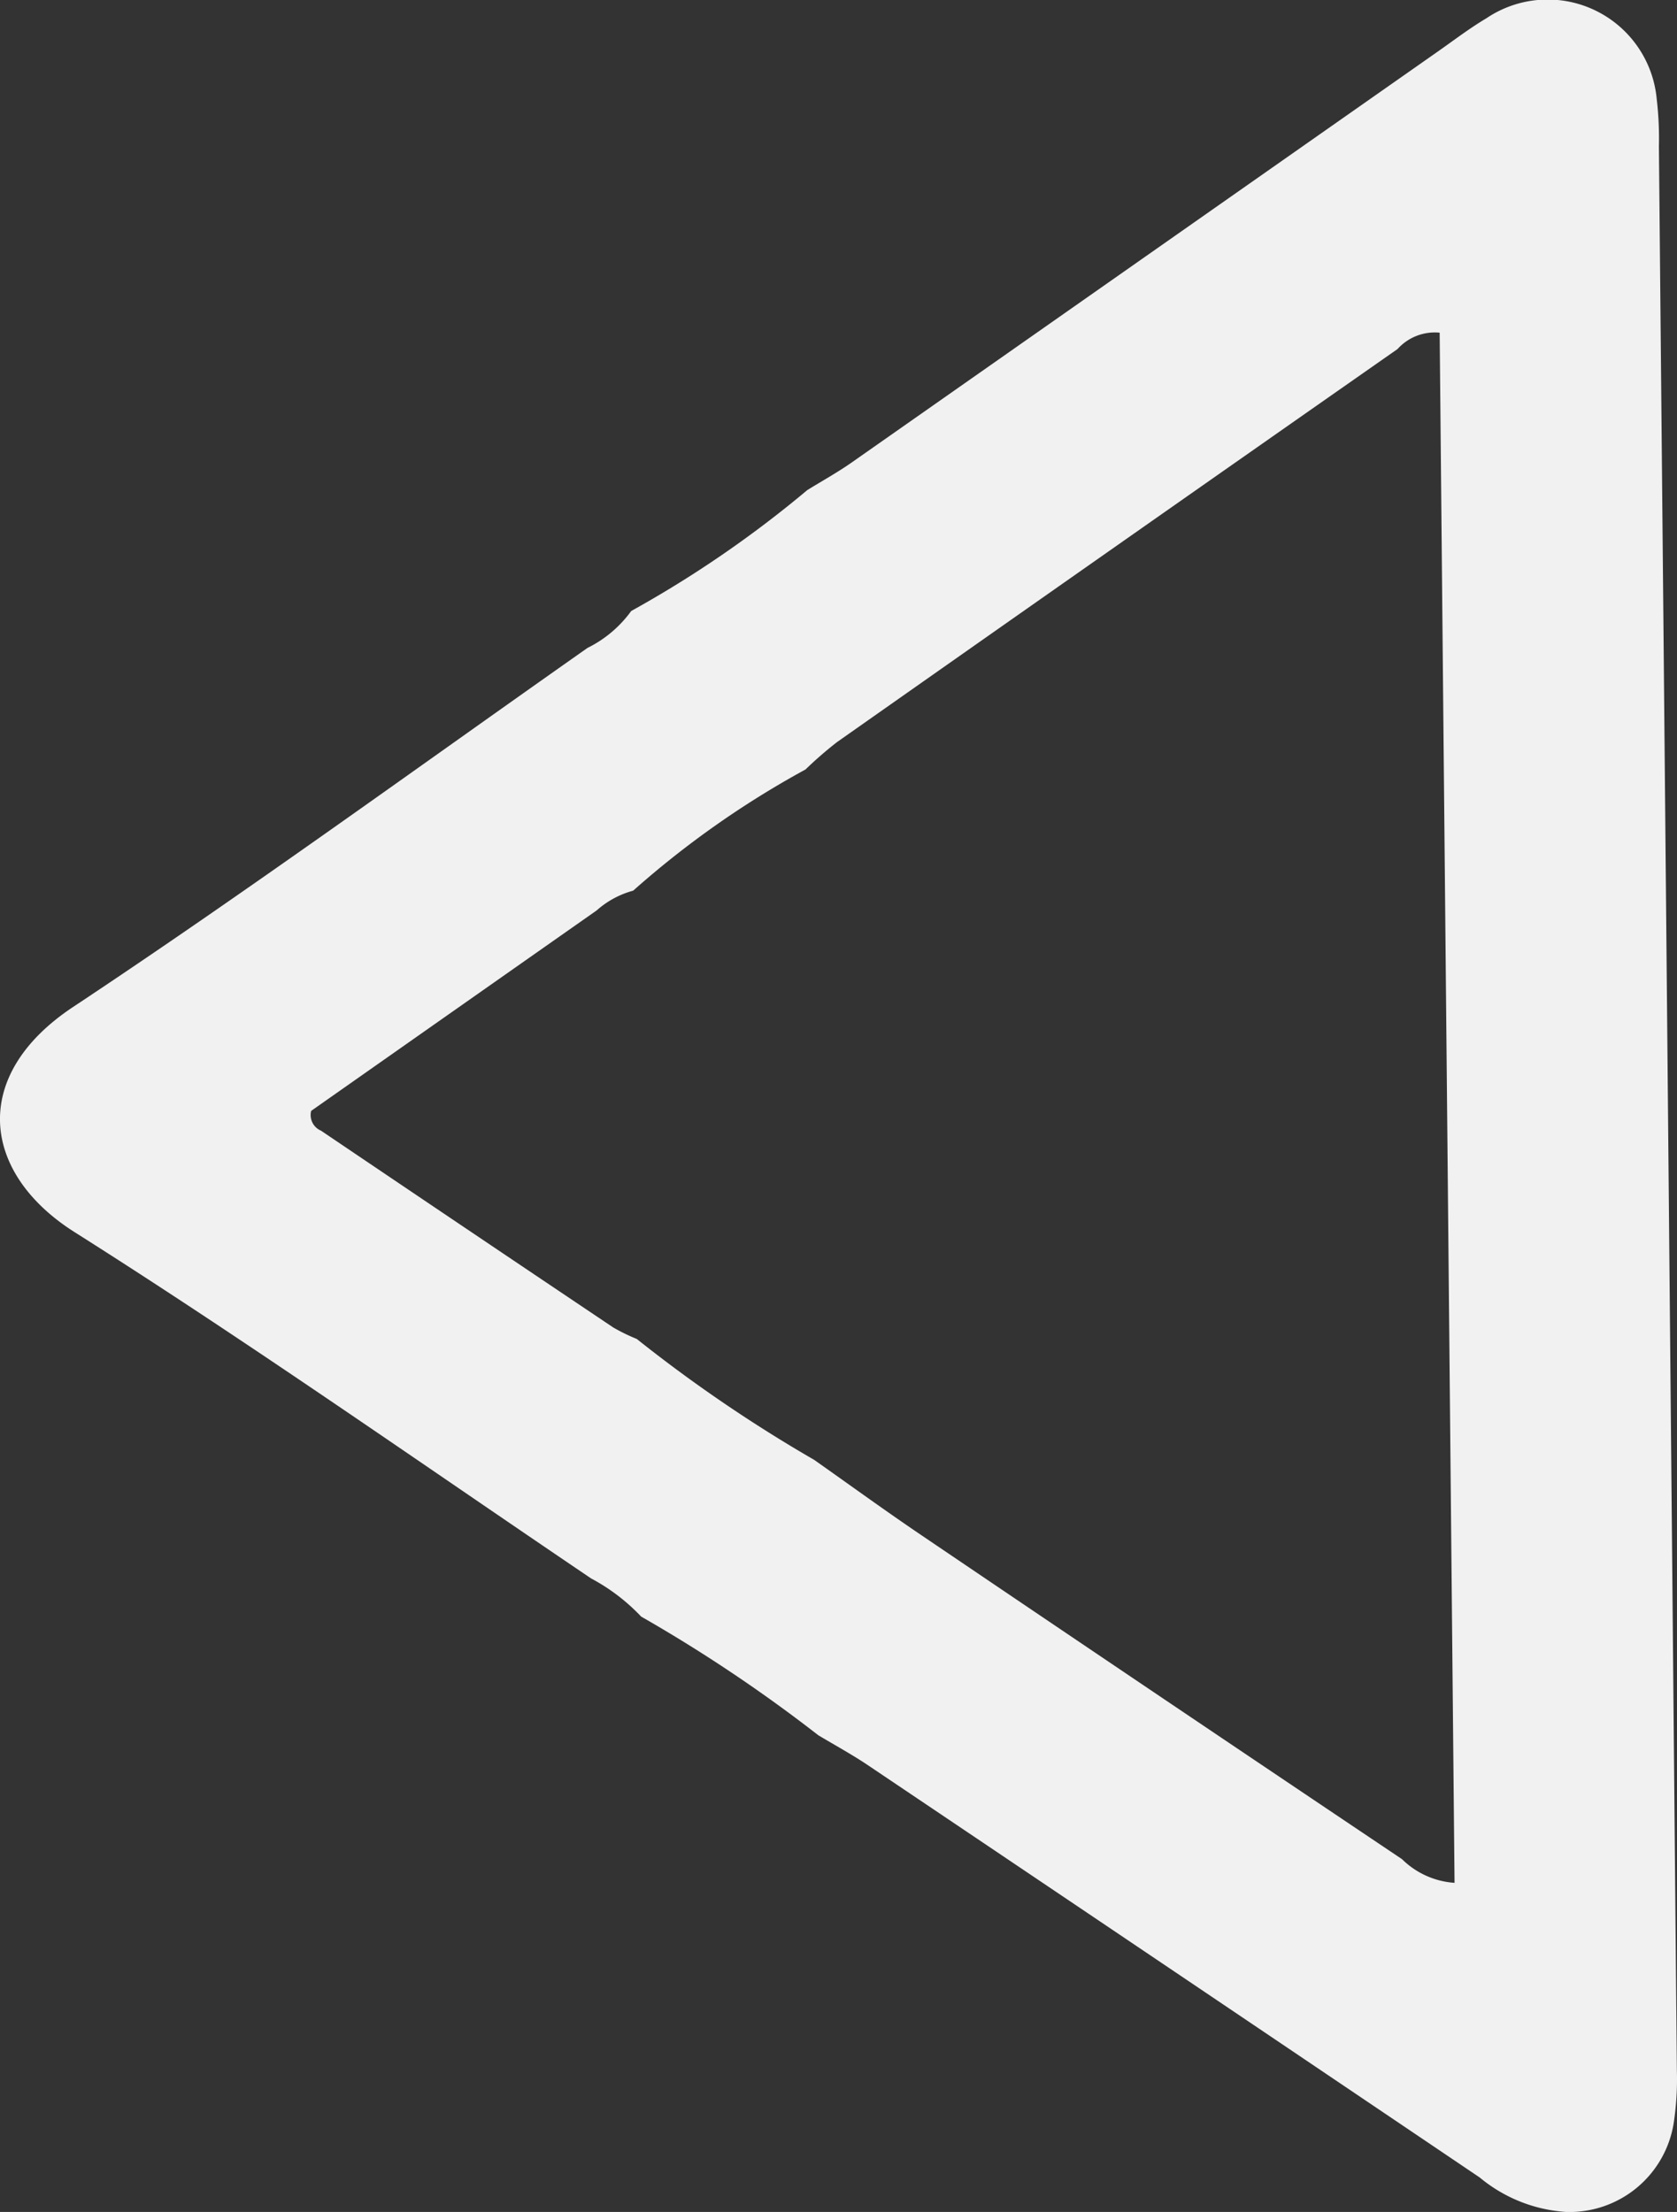 <svg id="Group_390" data-name="Group 390" xmlns="http://www.w3.org/2000/svg" xmlns:xlink="http://www.w3.org/1999/xlink" width="76.269" height="100.613" viewBox="0 0 76.269 100.613">
  <rect x="0" y="0" width="76.269" height="100.613" fill="#333333" stroke="none"/>
  <defs>
    <clipPath id="clip-path">
      <rect id="Rectangle_245" data-name="Rectangle 245" width="76.269" height="100.613" fill="#f2f1f1"/>
    </clipPath>
  </defs>
  <g id="Group_388" data-name="Group 388" transform="translate(0 0)" clip-path="url(#clip-path)">
    <path id="Path_744" data-name="Path 744" d="M37.234,78.938c.75.451,1.521.869,2.245,1.357Q53.4,89.661,67.3,99.046a6.824,6.824,0,0,0,3.93,1.566,4.8,4.8,0,0,0,4.892-4.055,13.28,13.28,0,0,0,.142-2.386q-.4-43.759-.817-87.518a15.27,15.27,0,0,0-.1-2.152A4.981,4.981,0,0,0,67.6.832c-.754.448-1.455.984-2.175,1.489Q52.081,11.679,38.736,21.036c-.648.454-1.345.839-2.02,1.256a50.67,50.67,0,0,1-8.008,5.5,5.408,5.408,0,0,1-1.989,1.68C18.942,34.941,11.251,40.544,3.329,45.8c-4.726,3.133-4.161,7.57.065,10.245,7.964,5.039,15.681,10.468,23.49,15.751a8.843,8.843,0,0,1,2.276,1.735,68.771,68.771,0,0,1,8.074,5.411M28.8,40.51A42.241,42.241,0,0,1,36.635,35a17.573,17.573,0,0,1,1.434-1.246Q50.8,24.8,63.562,15.875a2.282,2.282,0,0,1,1.914-.743q.337,35.217.677,70.51a3.765,3.765,0,0,1-2.39-1.077Q52.825,77.224,41.916,69.837c-1.649-1.116-3.26-2.288-4.888-3.435a65.868,65.868,0,0,1-8.069-5.5,8.443,8.443,0,0,1-1.068-.521Q21.239,55.916,14.6,51.429a.77.77,0,0,1-.447-.9c4.253-2.987,8.617-6.053,12.982-9.116a4.126,4.126,0,0,1,1.659-.9" transform="translate(-0.001 0)" fill="#f2f1f1"/>
  </g>
</svg>
